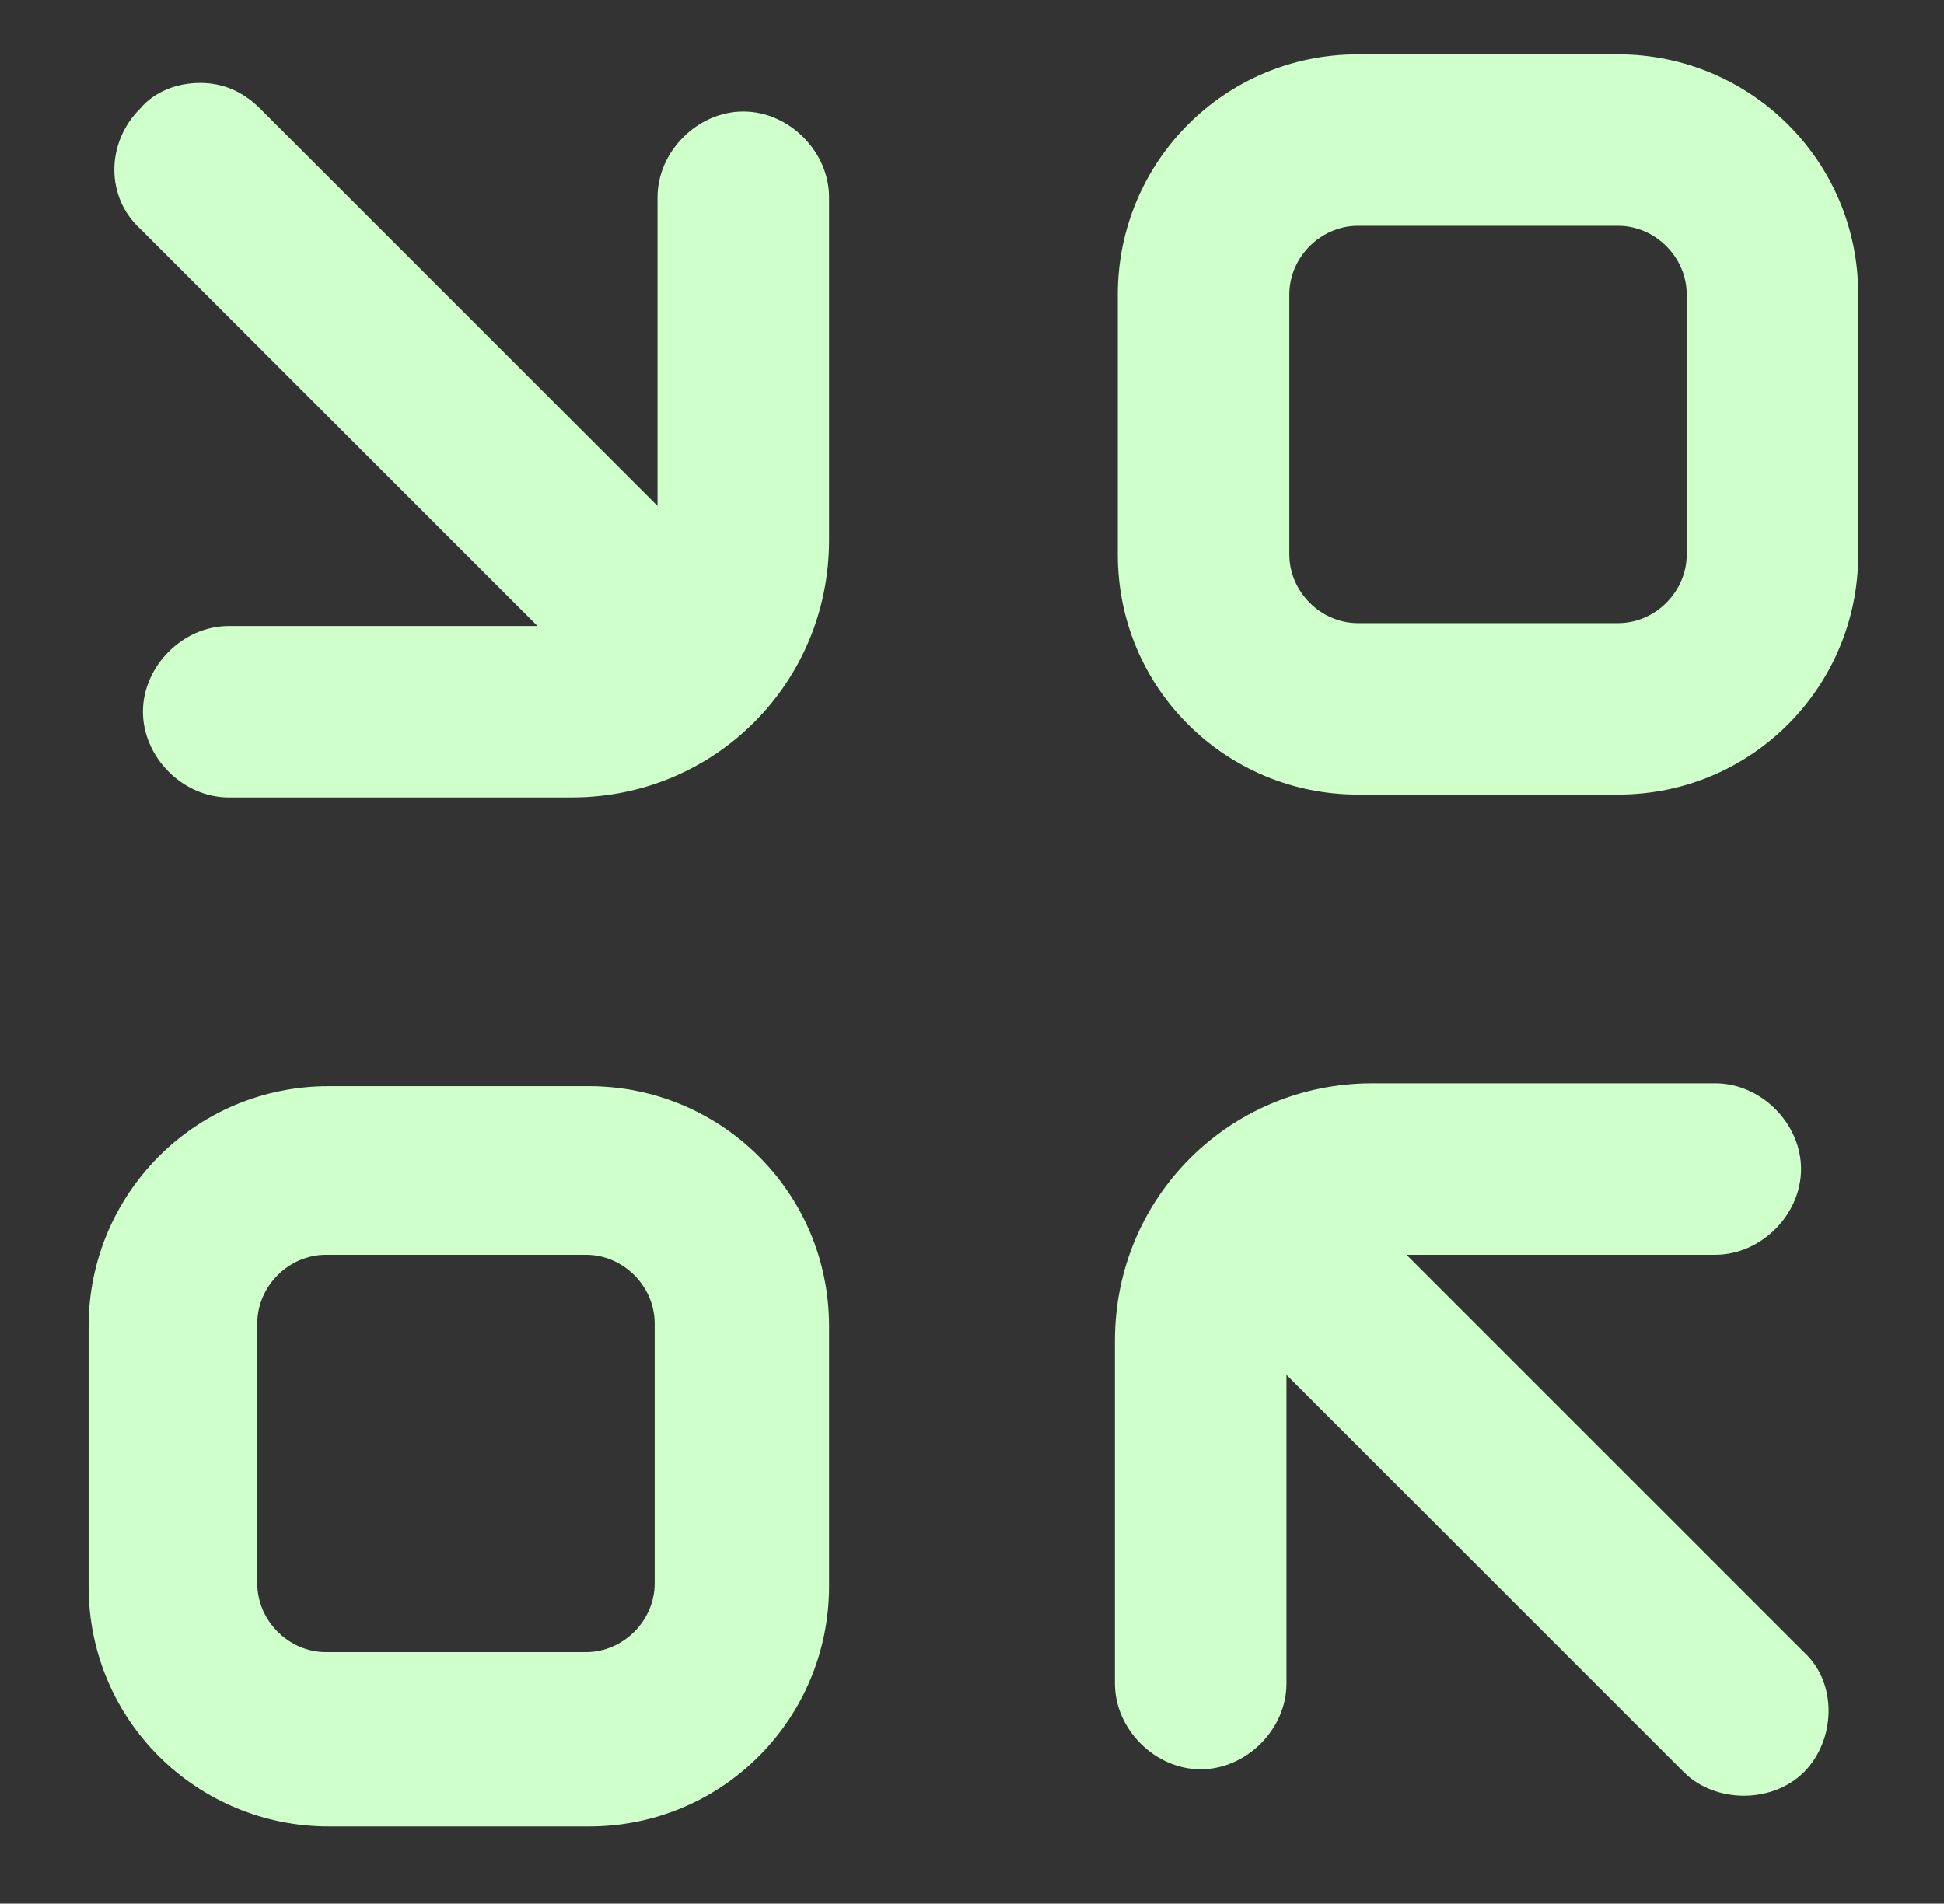 <svg xmlns="http://www.w3.org/2000/svg" id="Layer_1" viewBox="0 0 68 66.6"><rect x="0" y="0" width="68" height="66.6" fill="#333333" stroke="none"/><defs><style>      .st0 {        fill: #cfffca;      }    </style></defs><path class="st0" d="M63,40.9c0-1.6-1.4-3-3-3h-12c-5,0-9,4-9,9v12c0,1.6,1.4,3,3,3s3-1.4,3-3v-10.8l13.9,13.9c1.1,1.1,3.1,1.1,4.2,0s1.2-3.1,0-4.2l-13.9-13.9h10.8c1.6,0,3-1.4,3-3h0Z"></path><path class="st0" d="M5,24.9c0,1.6,1.4,3,3,3h12c5,0,9-4,9-9V6.9c0-1.6-1.4-3-3-3s-3,1.4-3,3v10.8L9.1,3.8c-.6-.6-1.3-.9-2.1-.9s-1.6.3-2.1.9c-1.2,1.2-1.2,3.1,0,4.2l13.9,13.9h-10.8c-1.6,0-3,1.4-3,3h0Z"></path><path class="st0" d="M11.5,63.9h9.1c4.7,0,8.4-3.8,8.4-8.4v-9.1c0-4.7-3.8-8.4-8.4-8.4h-9.1c-4.7,0-8.4,3.8-8.4,8.4v9.1c0,4.7,3.8,8.4,8.4,8.4ZM9,46.3c0-1.3,1.1-2.4,2.4-2.4h9.1c1.3,0,2.4,1.1,2.4,2.4v9.1c0,1.3-1.1,2.4-2.4,2.4h-9.1c-1.3,0-2.4-1.1-2.4-2.4v-9.1Z"></path><path class="st0" d="M65,10.3c0-4.7-3.8-8.4-8.4-8.4h-9.1c-4.7,0-8.4,3.8-8.4,8.4v9.1c0,4.7,3.8,8.4,8.4,8.4h9.1c4.7,0,8.4-3.8,8.4-8.4v-9.1ZM59,19.4c0,1.3-1.1,2.4-2.4,2.4h-9.1c-1.3,0-2.4-1.1-2.4-2.4v-9.1c0-1.3,1.1-2.4,2.4-2.4h9.1c1.3,0,2.4,1.1,2.4,2.4v9.1Z"></path></svg>
